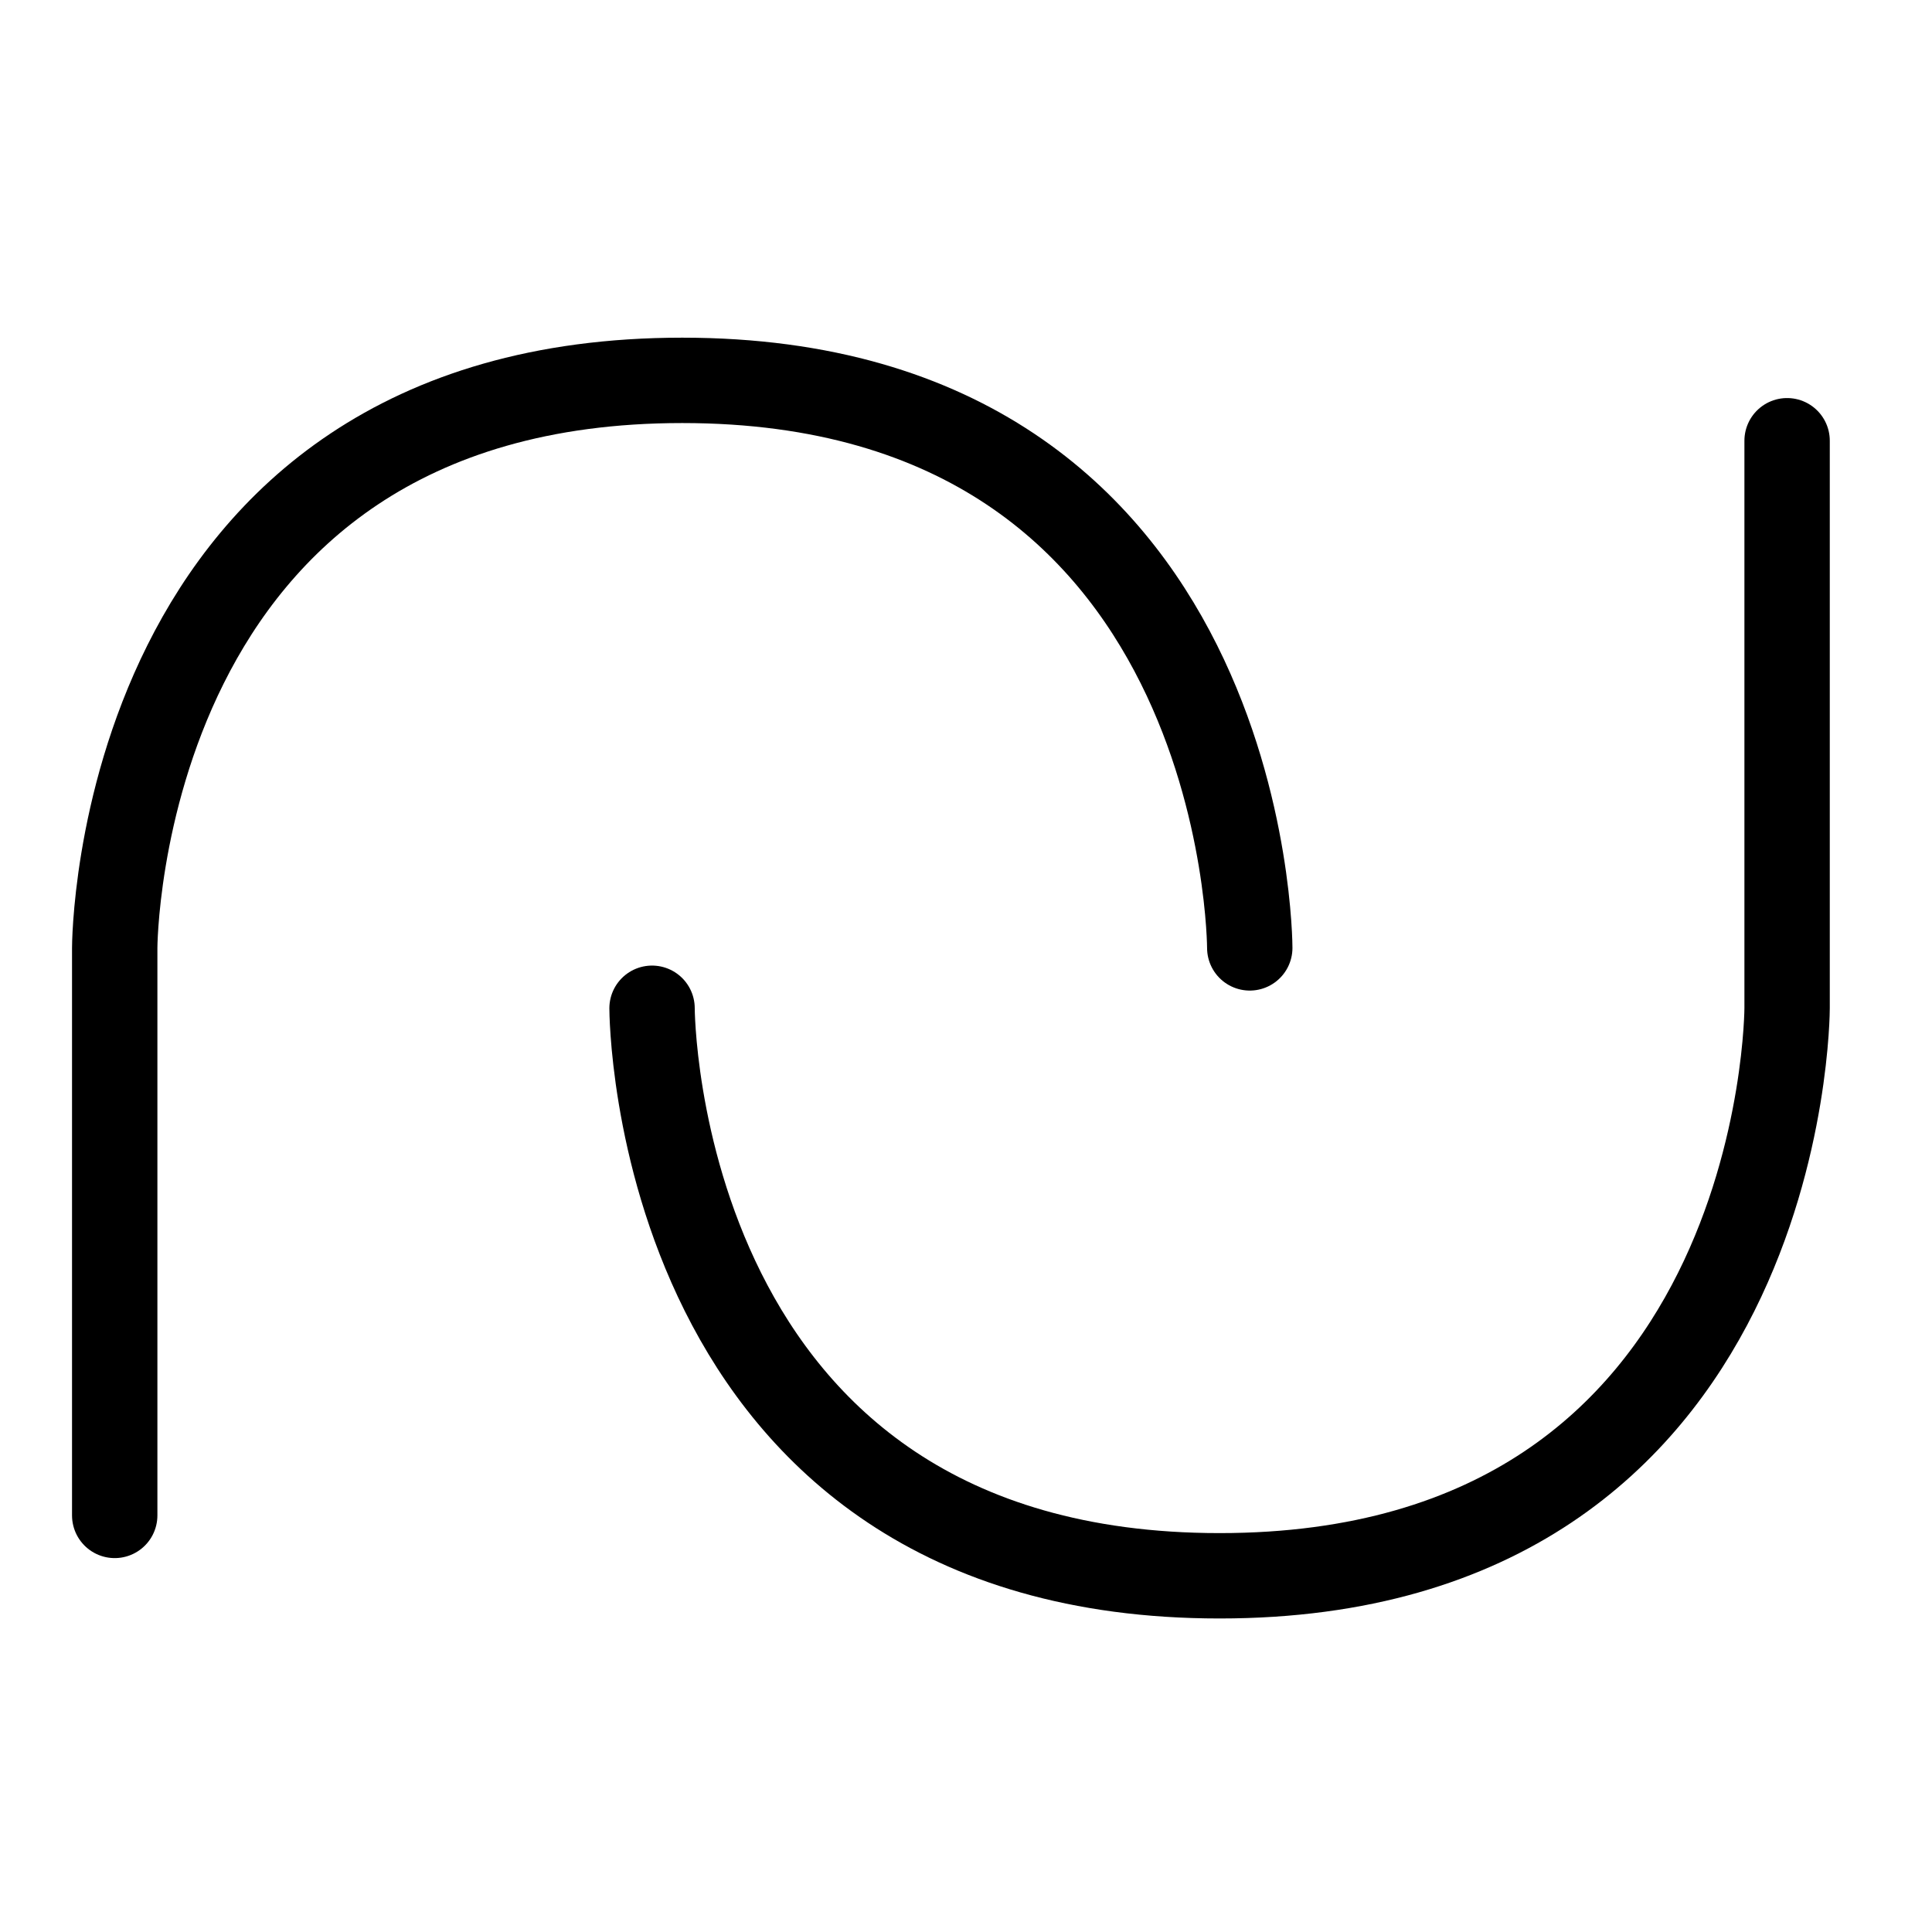 <?xml version="1.0" encoding="utf-8"?>
<!-- Generator: Adobe Illustrator 19.2.1, SVG Export Plug-In . SVG Version: 6.00 Build 0)  -->
<svg version="1.1" id="Layer_1" xmlns="http://www.w3.org/2000/svg" xmlns:xlink="http://www.w3.org/1999/xlink" x="0px" y="0px"
	 viewBox="0 0 32 32" style="enable-background:new 0 0 32 32;" xml:space="preserve">
<style type="text/css">
	.st0{fill:none;stroke:#000000;stroke-width:1.414;stroke-linecap:round;}
</style>
<path class="st0" d="M1.9,25.1v-9.4c0,0,0-9.4,9.4-9.4s9.4,9.4,9.4,9.4"/>
<path class="st0" d="M29.6,7.3v9.4c0,0,0,9.4-9.4,9.4c-9.4,0-9.4-9.4-9.4-9.4"/>
</svg>
